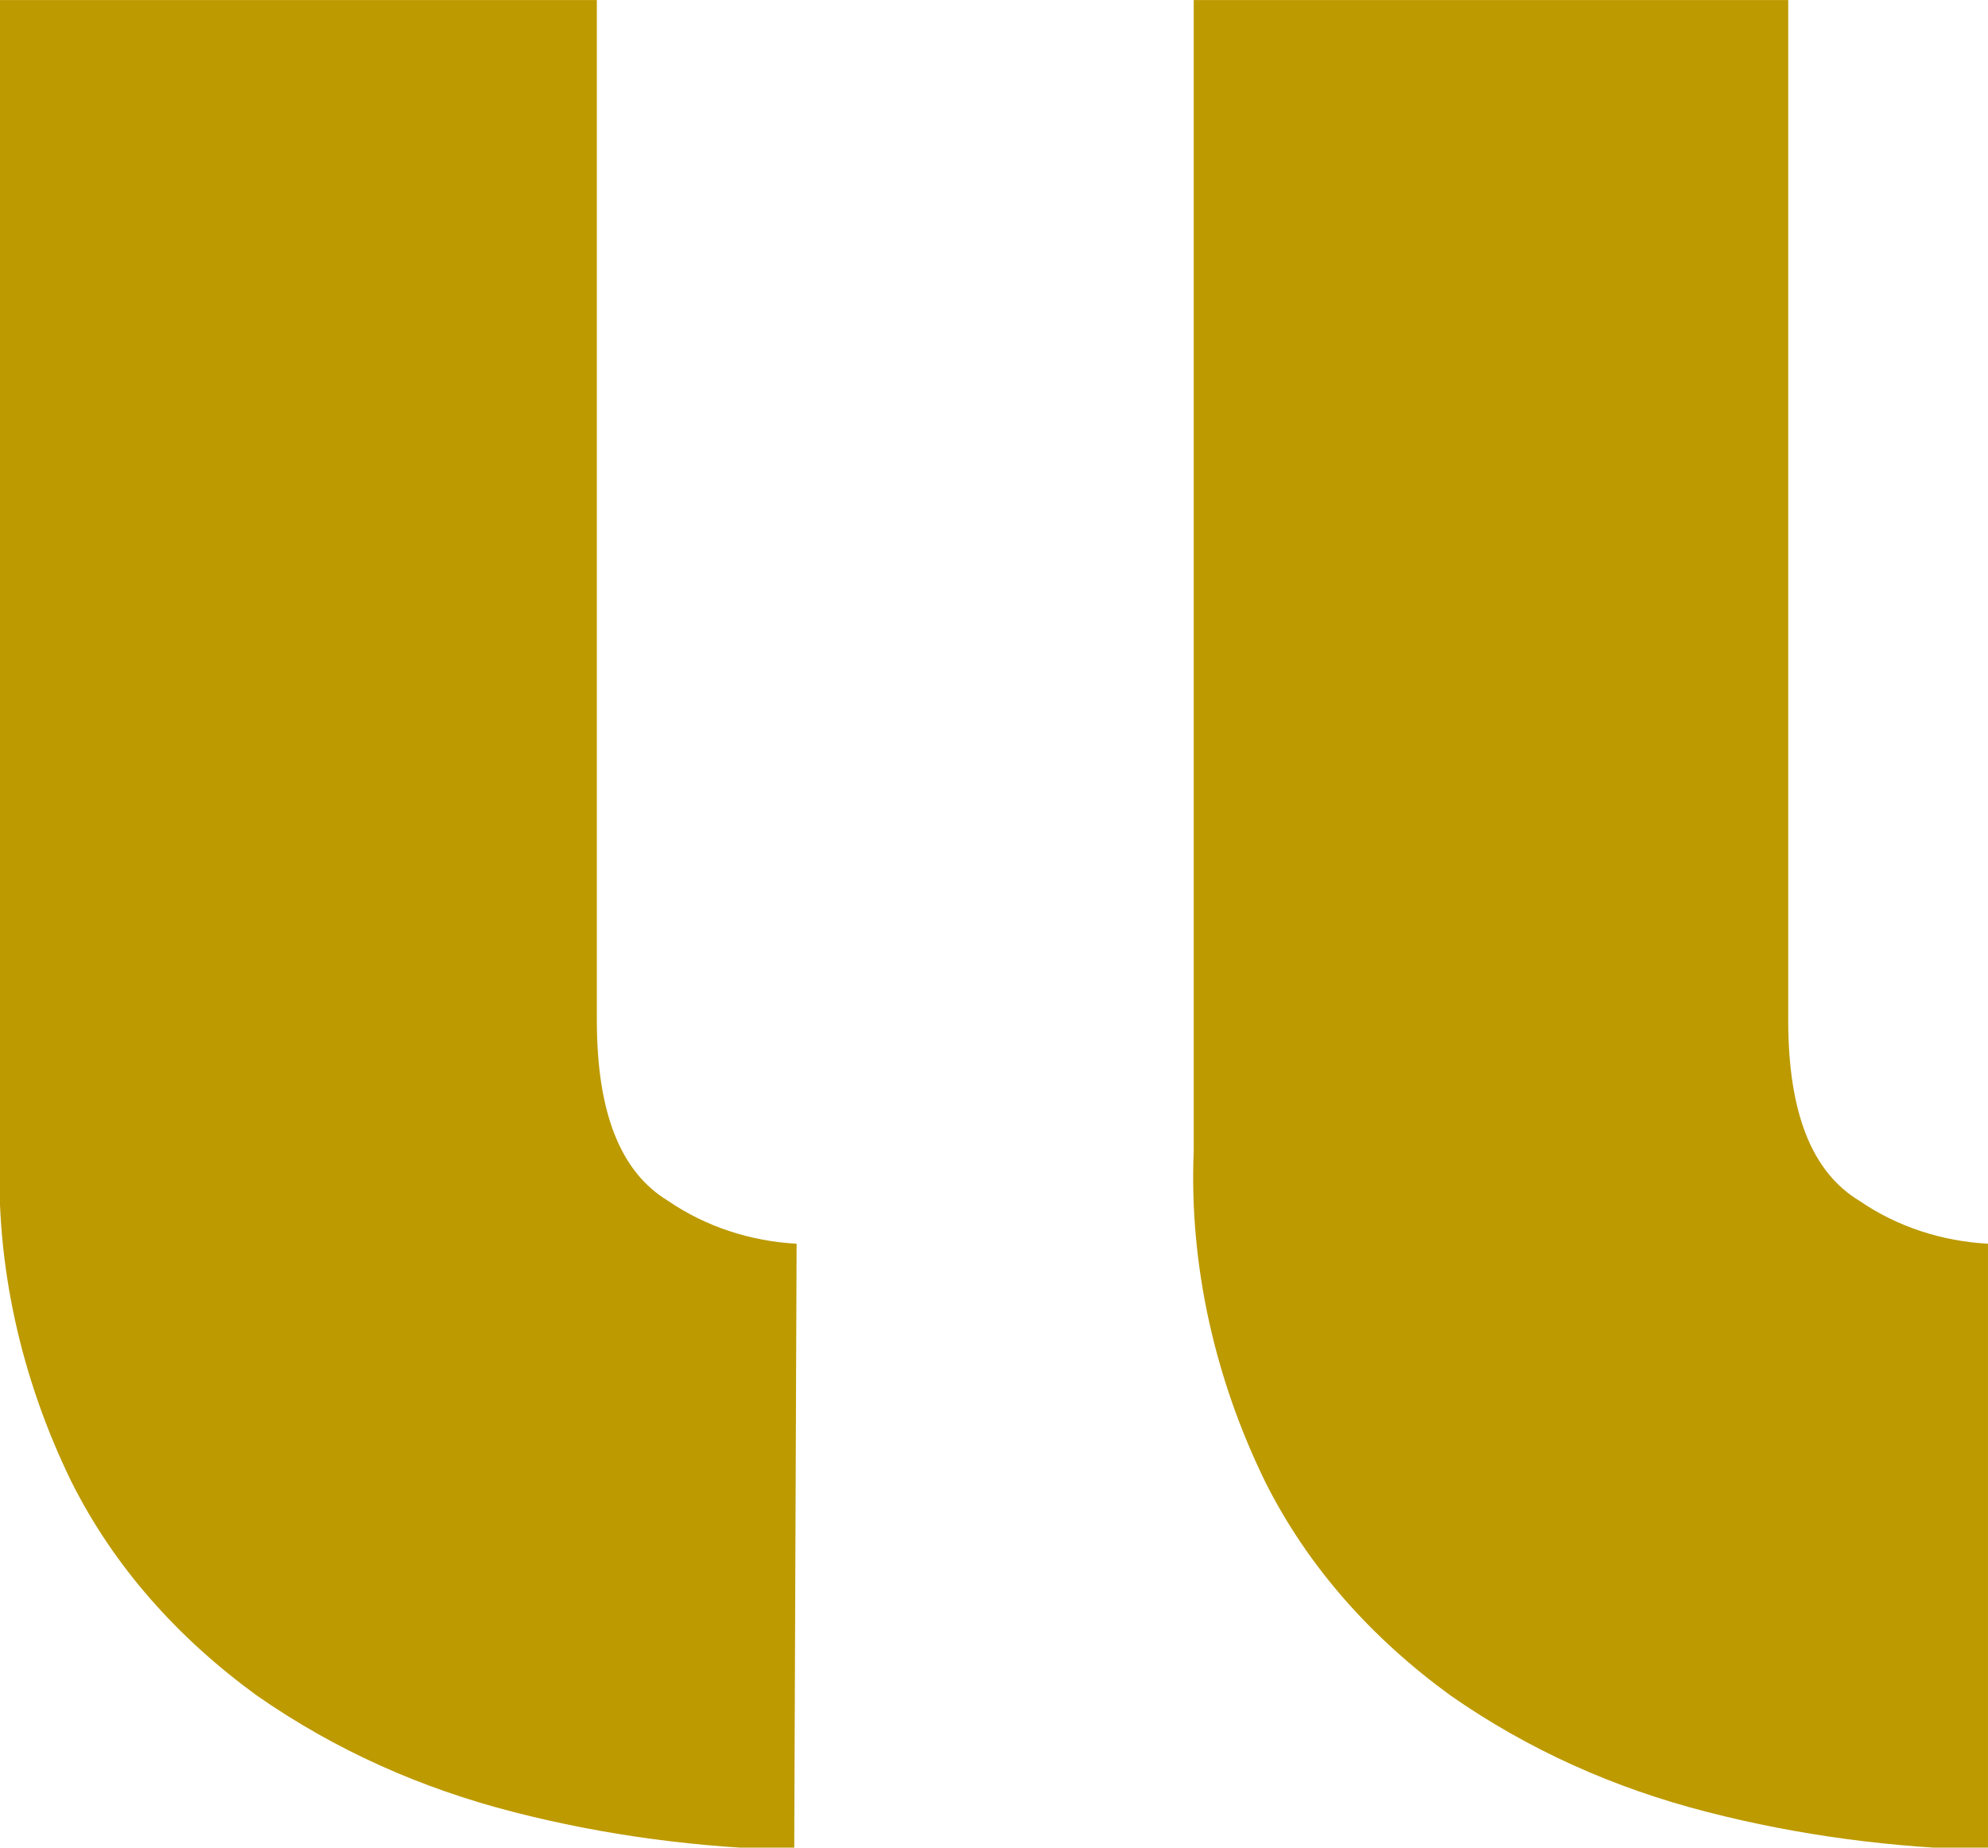 <?xml version="1.0" encoding="UTF-8"?>
<!-- Generator: Adobe Illustrator 27.0.1, SVG Export Plug-In . SVG Version: 6.00 Build 0)  -->
<svg xmlns="http://www.w3.org/2000/svg" xmlns:xlink="http://www.w3.org/1999/xlink" version="1.1" id="Calque_1" x="0px" y="0px" viewBox="0 0 83.6 77.7" style="enable-background:new 0 0 83.6 77.7;" xml:space="preserve">
<style type="text/css">
	.st0{clip-path:url(#SVGID_00000016059068776883781080000006389531707609376438_);}
	.st1{fill:#BD9A00;}
</style>
<g>
	<defs>
		<rect id="SVGID_1_" y="0" width="83.6" height="77.7"></rect>
	</defs>
	<clipPath id="SVGID_00000117677274562951308650000004241242031021014425_">
		<use xlink:href="#SVGID_1_" style="overflow:visible;"></use>
	</clipPath>
	<g style="clip-path:url(#SVGID_00000117677274562951308650000004241242031021014425_);">
		<g transform="translate(-0.001 0.002)">
			<path class="st1" d="M33.5,52.3c-1.9-0.1-3.8-0.7-5.4-1.8c-2-1.2-3-3.7-3-7.6V0H0v48.4c-0.2,4.8,0.9,9.6,3,13.9     c1.8,3.6,4.5,6.6,7.8,9c3.3,2.3,6.9,3.9,10.8,4.9c3.9,1,7.8,1.5,11.8,1.6L33.5,52.3z M83.6,52.3c-1.9-0.1-3.8-0.7-5.4-1.8     c-2-1.2-3-3.7-3-7.6V0h-25v48.4c-0.2,4.8,0.9,9.6,3,13.9c1.8,3.6,4.5,6.6,7.8,9c3.3,2.3,6.9,3.9,10.8,4.9c3.9,1,7.8,1.5,11.8,1.6     L83.6,52.3z"></path>
		</g>
	</g>
</g>
</svg>
